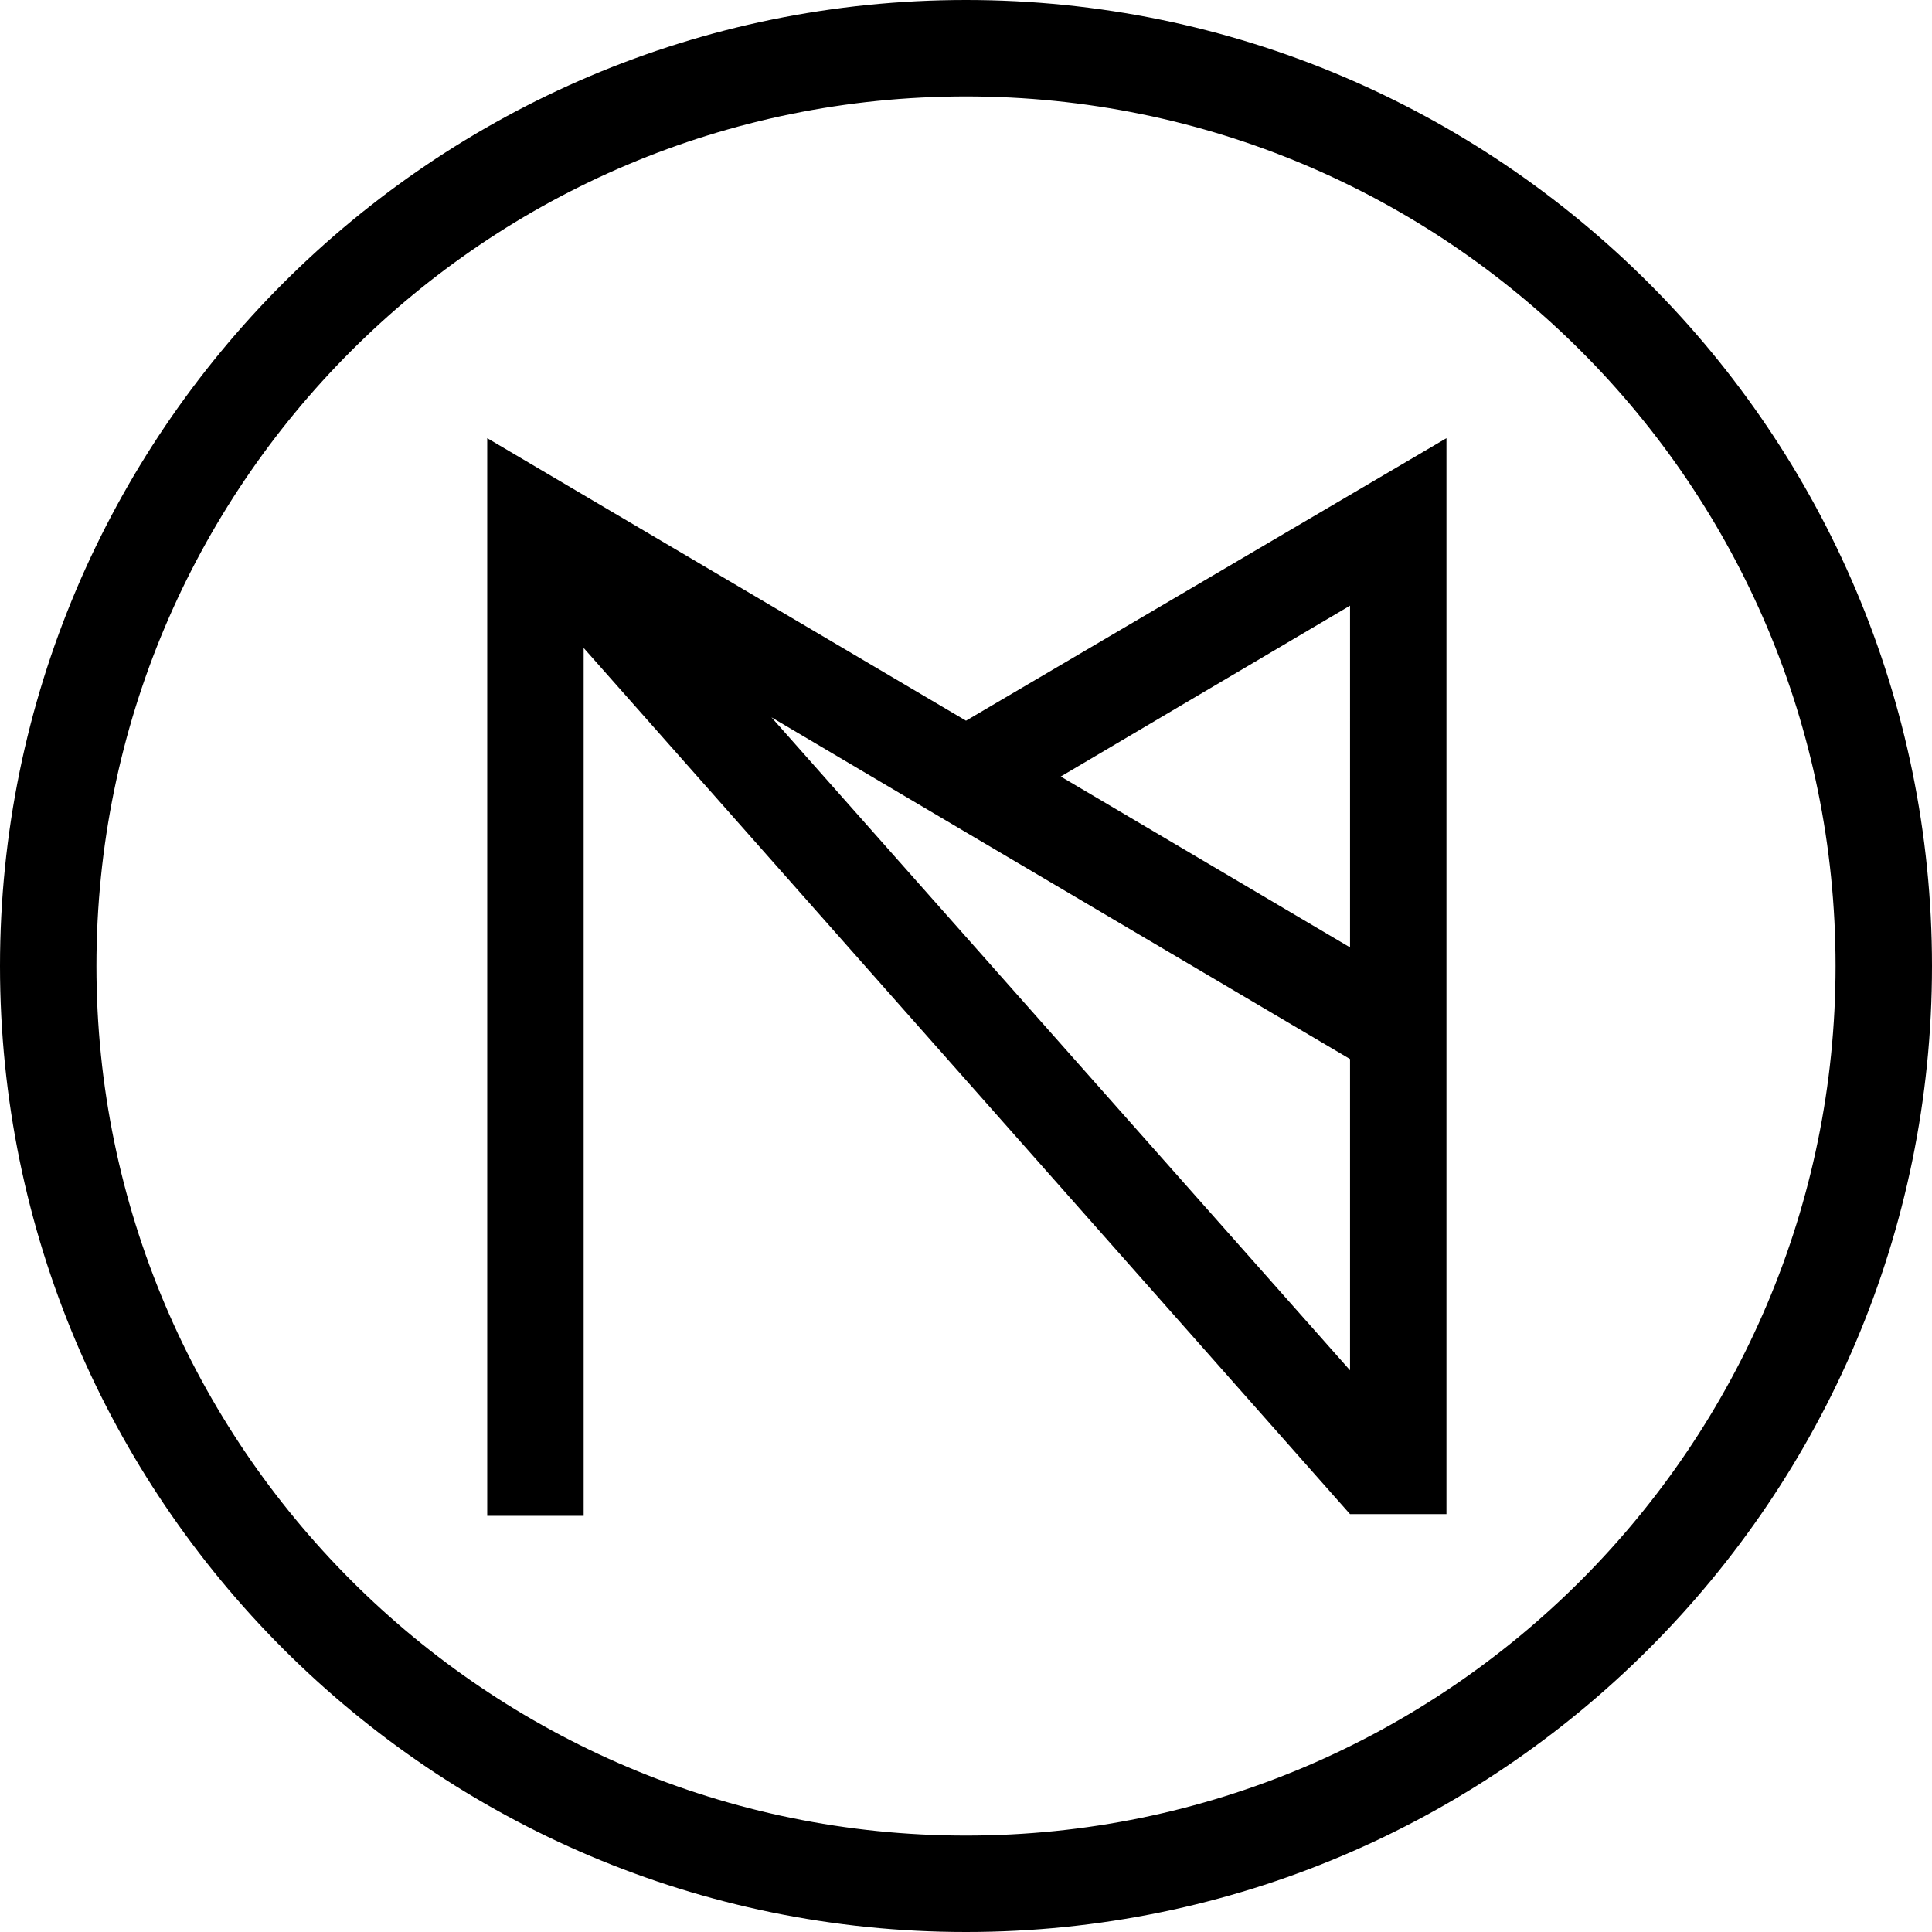 <?xml version="1.0" encoding="utf-8"?>
<!-- Generator: Adobe Illustrator 19.2.1, SVG Export Plug-In . SVG Version: 6.00 Build 0)  -->
<svg version="1.1" id="Calque_1" xmlns="http://www.w3.org/2000/svg" xmlns:xlink="http://www.w3.org/1999/xlink" x="0px" y="0px"
	 viewBox="0 0 114.2 114.2" style="enable-background:new 0 0 114.2 114.2;" xml:space="preserve">
<g>
	<path d="M57.1,42.6L28.8,25.9v63.7h5.7V38.3l45.3,51.2l0,0l0,0h5.7V25.9L57.1,42.6z M79.8,56L62.7,45.9l17.1-10.1V56z M45.6,42.4
		l11.5,6.8l0,0l22.7,13.4V81L45.6,42.4z"/>
	<g>
		<path d="M57.1,114.2C25.6,114.2,0,88.6,0,57.1S25.6,0,57.1,0s57.1,25.6,57.1,57.1S88.6,114.2,57.1,114.2z M57.1,5.7
			c-28.4,0-51.4,23-51.4,51.4s23.1,51.4,51.4,51.4c28.4,0,51.4-23.1,51.4-51.4C108.5,28.7,85.5,5.7,57.1,5.7z"/>
	</g>
</g>
</svg>
